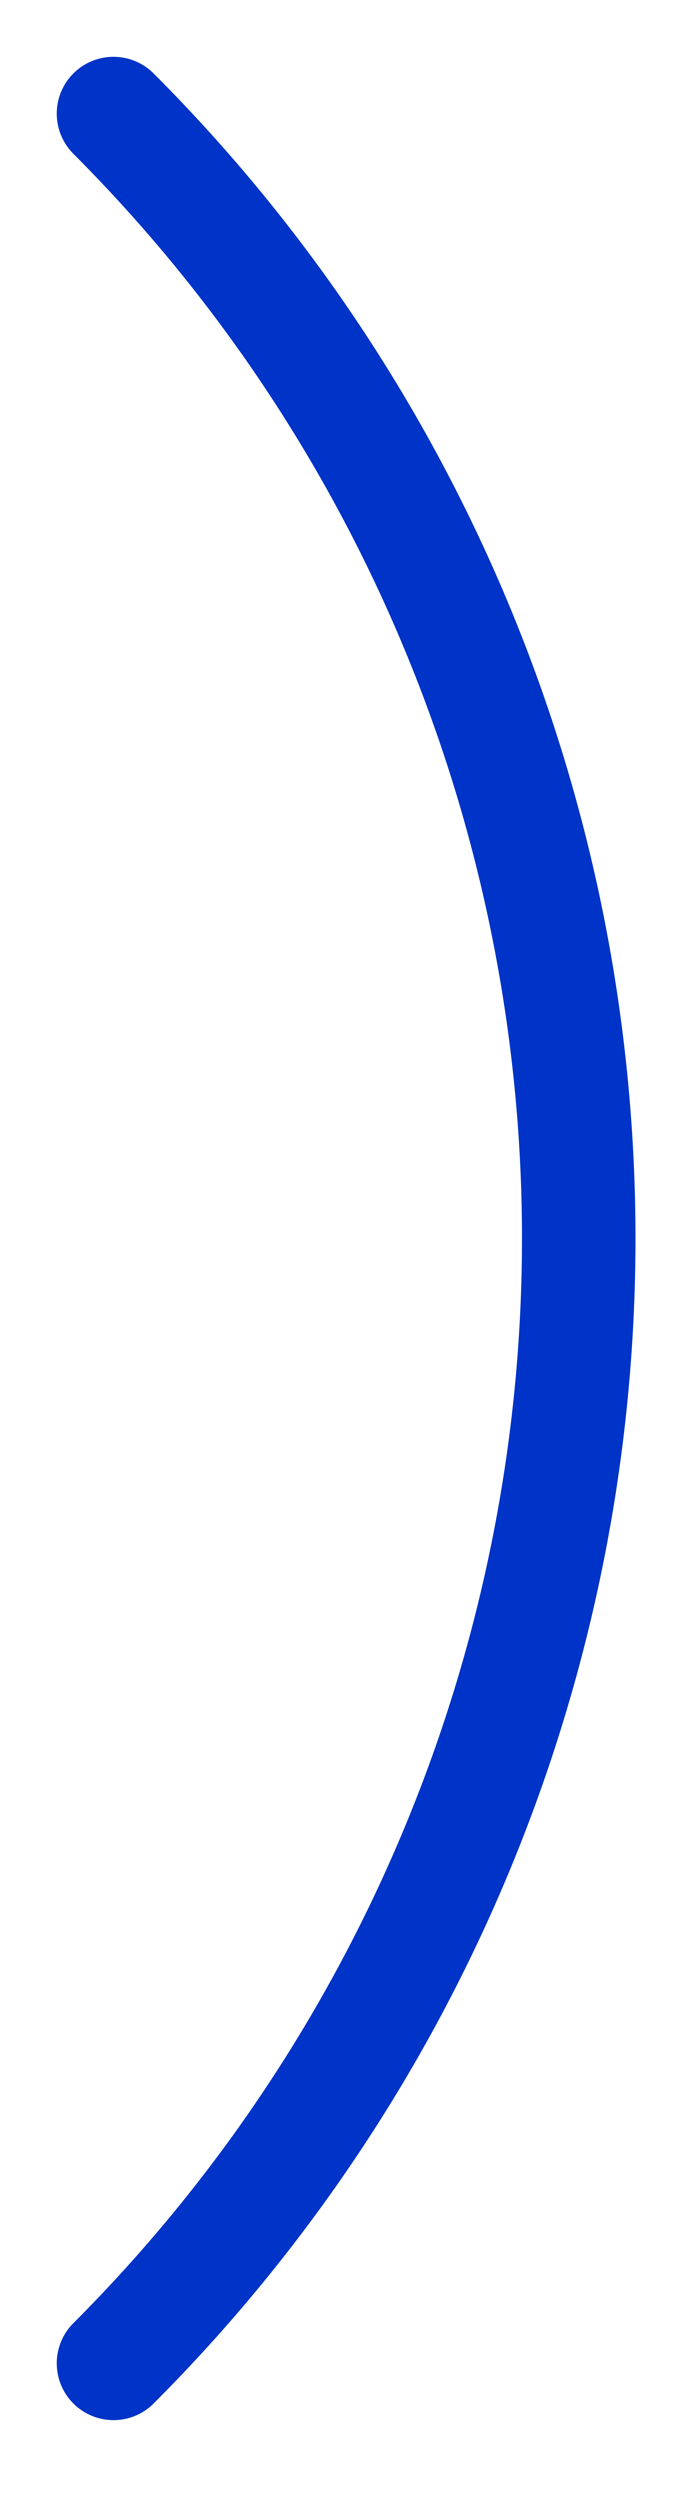 <?xml version="1.0" encoding="UTF-8"?> <svg xmlns="http://www.w3.org/2000/svg" width="6" height="22" viewBox="0 0 6 22" fill="none"> <g clip-path="url(#clip0_403_75)"> <path d="M1 1C3.625 3.626 5.099 7.186 5.099 10.899C5.099 14.612 3.625 18.173 1 20.798" stroke="#0033C7" stroke-linecap="round" stroke-linejoin="round"></path> </g> <defs> <clipPath id="clip0_403_75"> <rect width="6" height="22" fill="white"></rect> </clipPath> </defs> </svg> 